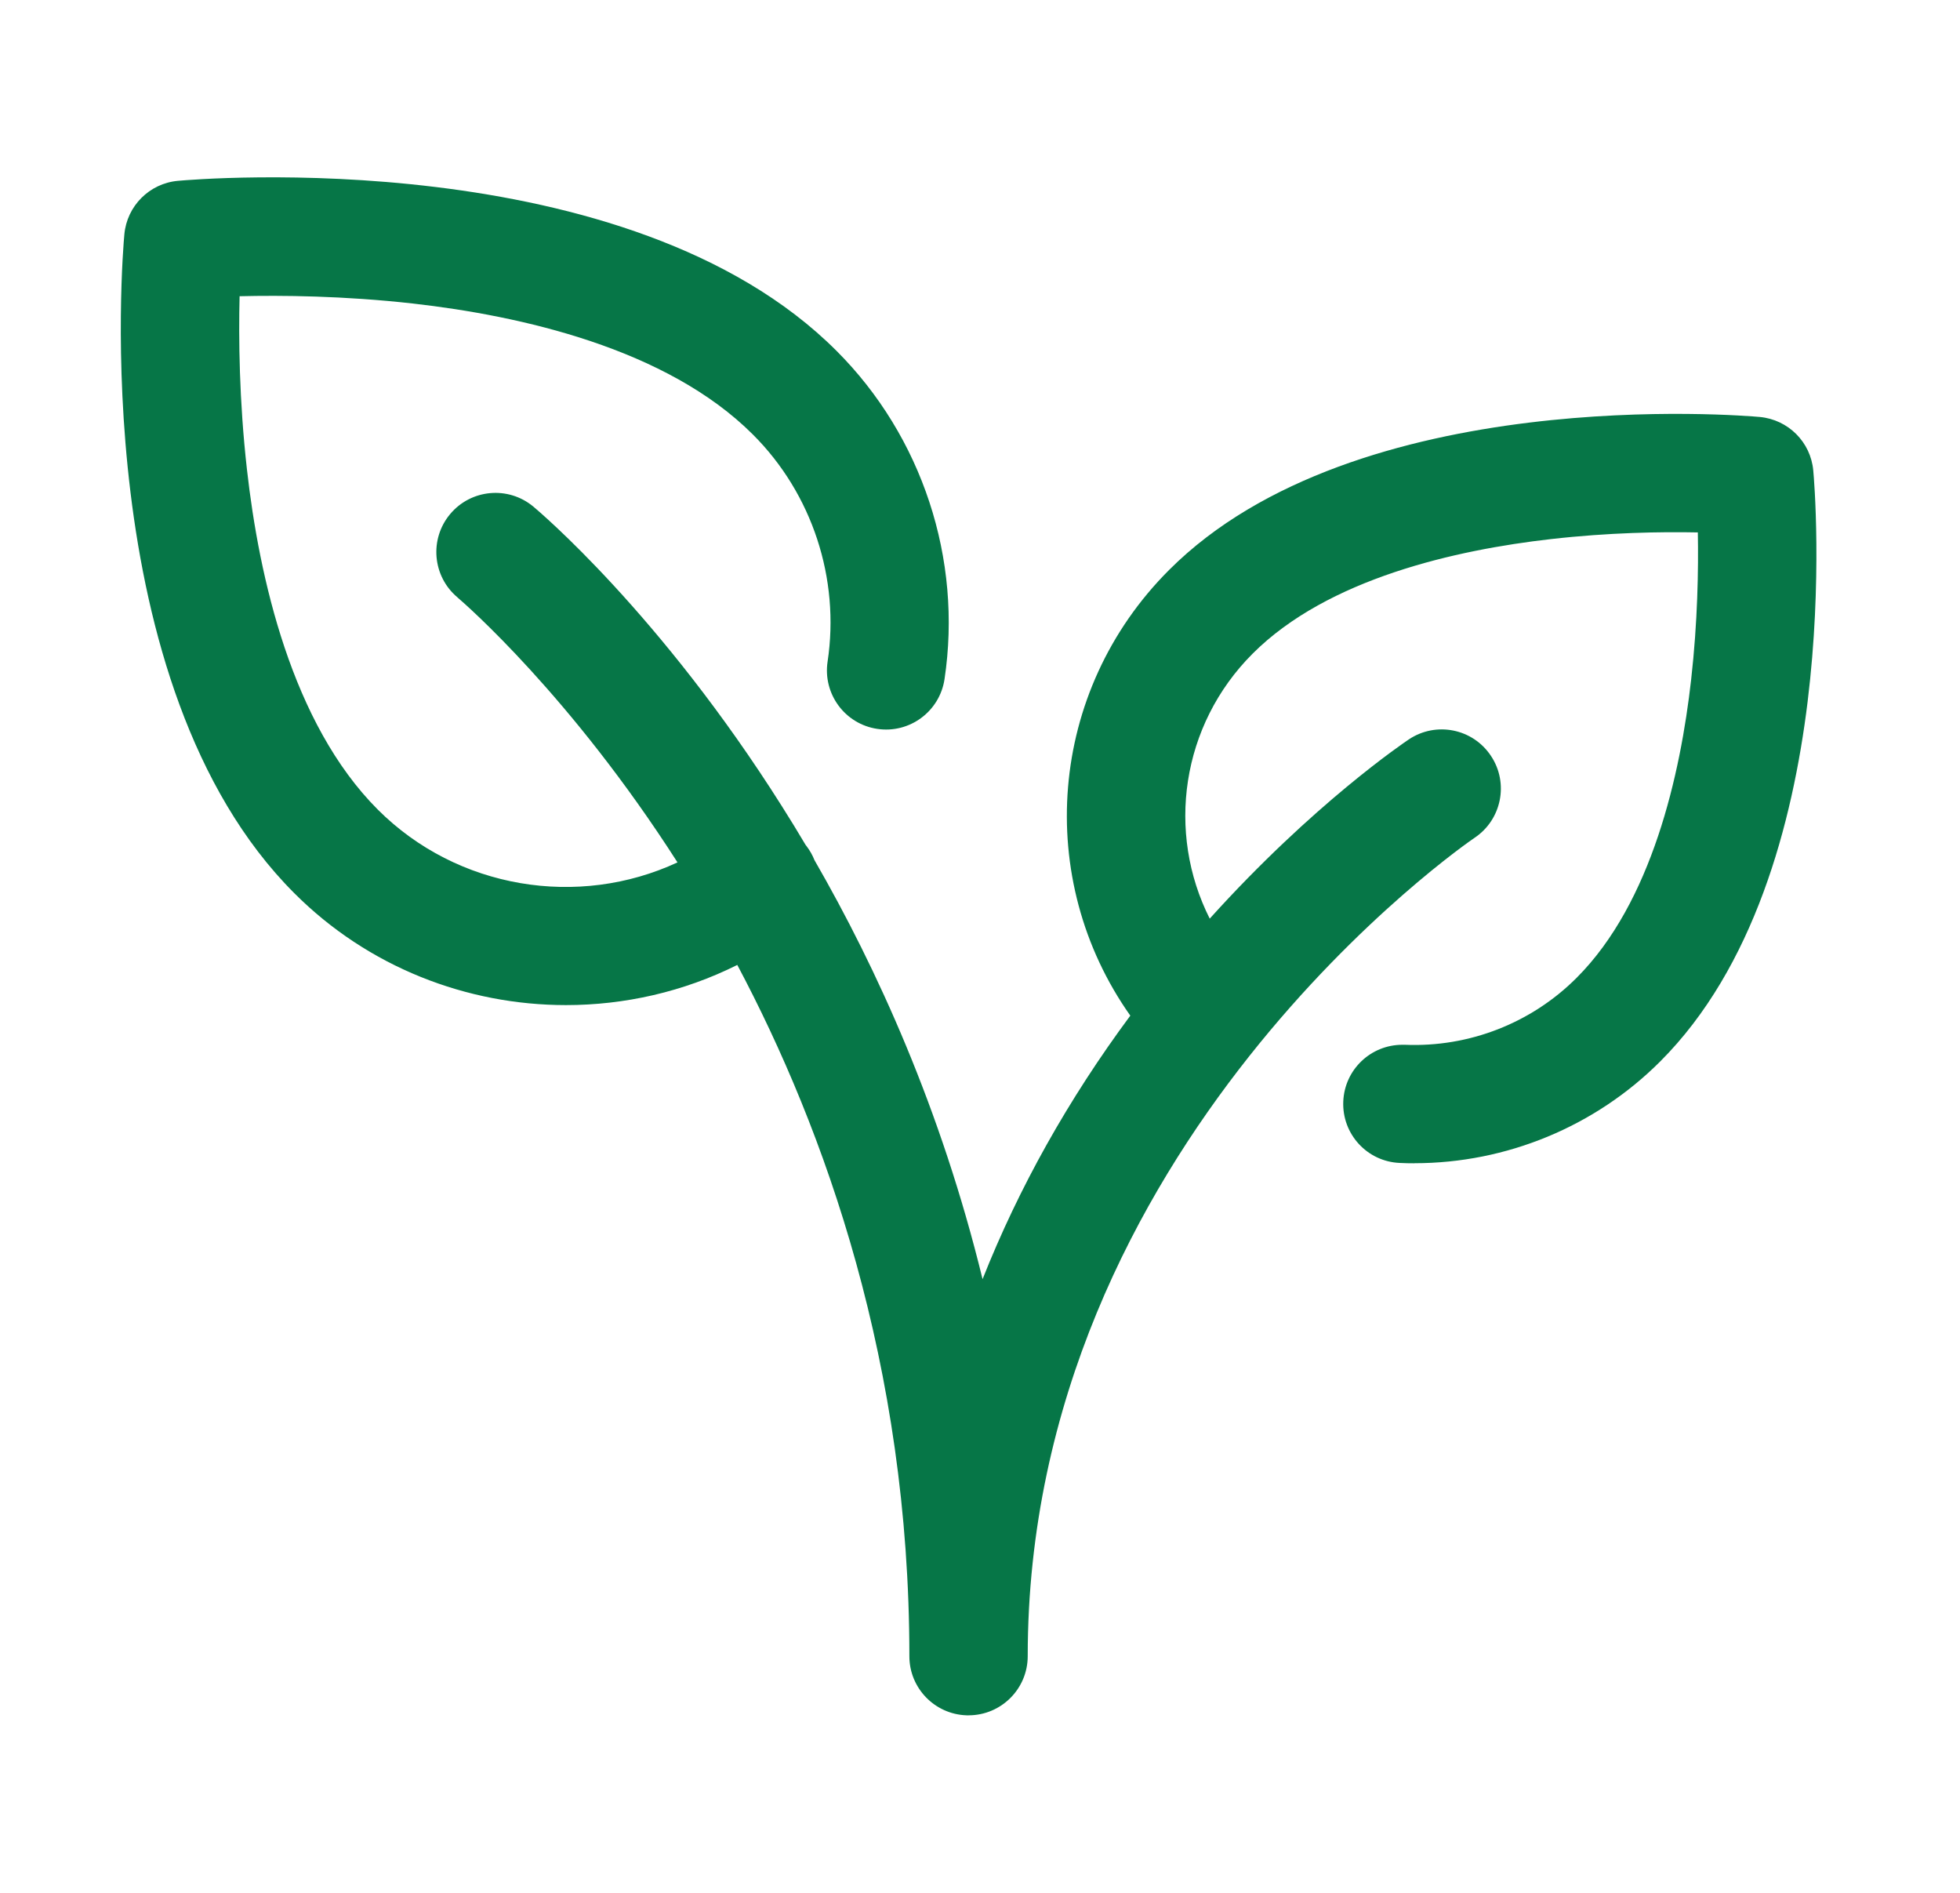 <svg width="29" height="28" viewBox="0 0 29 28" fill="none" xmlns="http://www.w3.org/2000/svg">
<g id="plant-01">
<path id="Icon" d="M4.354 13.212C5.448 14.308 6.908 14.868 8.374 14.868C9.242 14.868 10.112 14.672 10.909 14.274C12.204 16.714 13.455 20.188 13.455 24.5C13.455 24.973 13.831 25.358 14.3 25.374C14.31 25.375 14.321 25.375 14.331 25.375V25.374C14.814 25.374 15.206 24.982 15.206 24.499C15.206 16.926 21.736 12.448 21.818 12.393C22.219 12.125 22.328 11.581 22.059 11.18C21.791 10.777 21.248 10.669 20.846 10.937C20.78 10.982 19.431 11.89 17.899 13.589C17.256 12.314 17.473 10.73 18.534 9.669C19.647 8.556 21.547 8.134 22.944 7.975C23.802 7.877 24.581 7.865 25.121 7.876C25.131 8.416 25.119 9.197 25.022 10.053C24.865 11.452 24.441 13.351 23.328 14.464C22.659 15.134 21.736 15.495 20.786 15.455H20.749C20.282 15.455 19.895 15.822 19.875 16.292C19.854 16.775 20.228 17.183 20.711 17.203C20.784 17.207 20.856 17.208 20.928 17.208V17.207C22.288 17.207 23.602 16.665 24.565 15.701C27.337 12.93 26.852 7.203 26.829 6.96C26.791 6.539 26.458 6.207 26.037 6.168C25.796 6.147 20.067 5.66 17.297 8.432C15.502 10.227 15.298 13.007 16.724 15.024C15.806 16.262 15.074 17.569 14.538 18.922C13.924 16.408 12.973 14.322 12.051 12.724C12.023 12.653 11.985 12.585 11.937 12.521C11.931 12.513 11.924 12.504 11.918 12.496C11.801 12.299 11.685 12.109 11.57 11.928C9.768 9.073 7.966 7.556 7.89 7.493C7.519 7.185 6.969 7.235 6.66 7.605C6.35 7.975 6.399 8.527 6.769 8.837C6.769 8.837 6.771 8.839 6.774 8.842C6.878 8.931 8.446 10.292 10.024 12.757C8.56 13.438 6.768 13.154 5.59 11.976C4.315 10.701 3.833 8.537 3.654 6.946C3.538 5.922 3.53 4.994 3.545 4.382C4.159 4.367 5.085 4.375 6.11 4.49C7.701 4.67 9.865 5.153 11.14 6.428C12.017 7.303 12.43 8.559 12.245 9.787C12.173 10.265 12.502 10.711 12.98 10.782C13.457 10.854 13.903 10.525 13.975 10.047C14.242 8.271 13.644 6.456 12.377 5.19C9.296 2.107 2.903 2.65 2.632 2.675C2.211 2.713 1.878 3.047 1.84 3.467C1.814 3.738 1.271 10.131 4.354 13.212Z" fill="#067647"/>
</g>
</svg>
